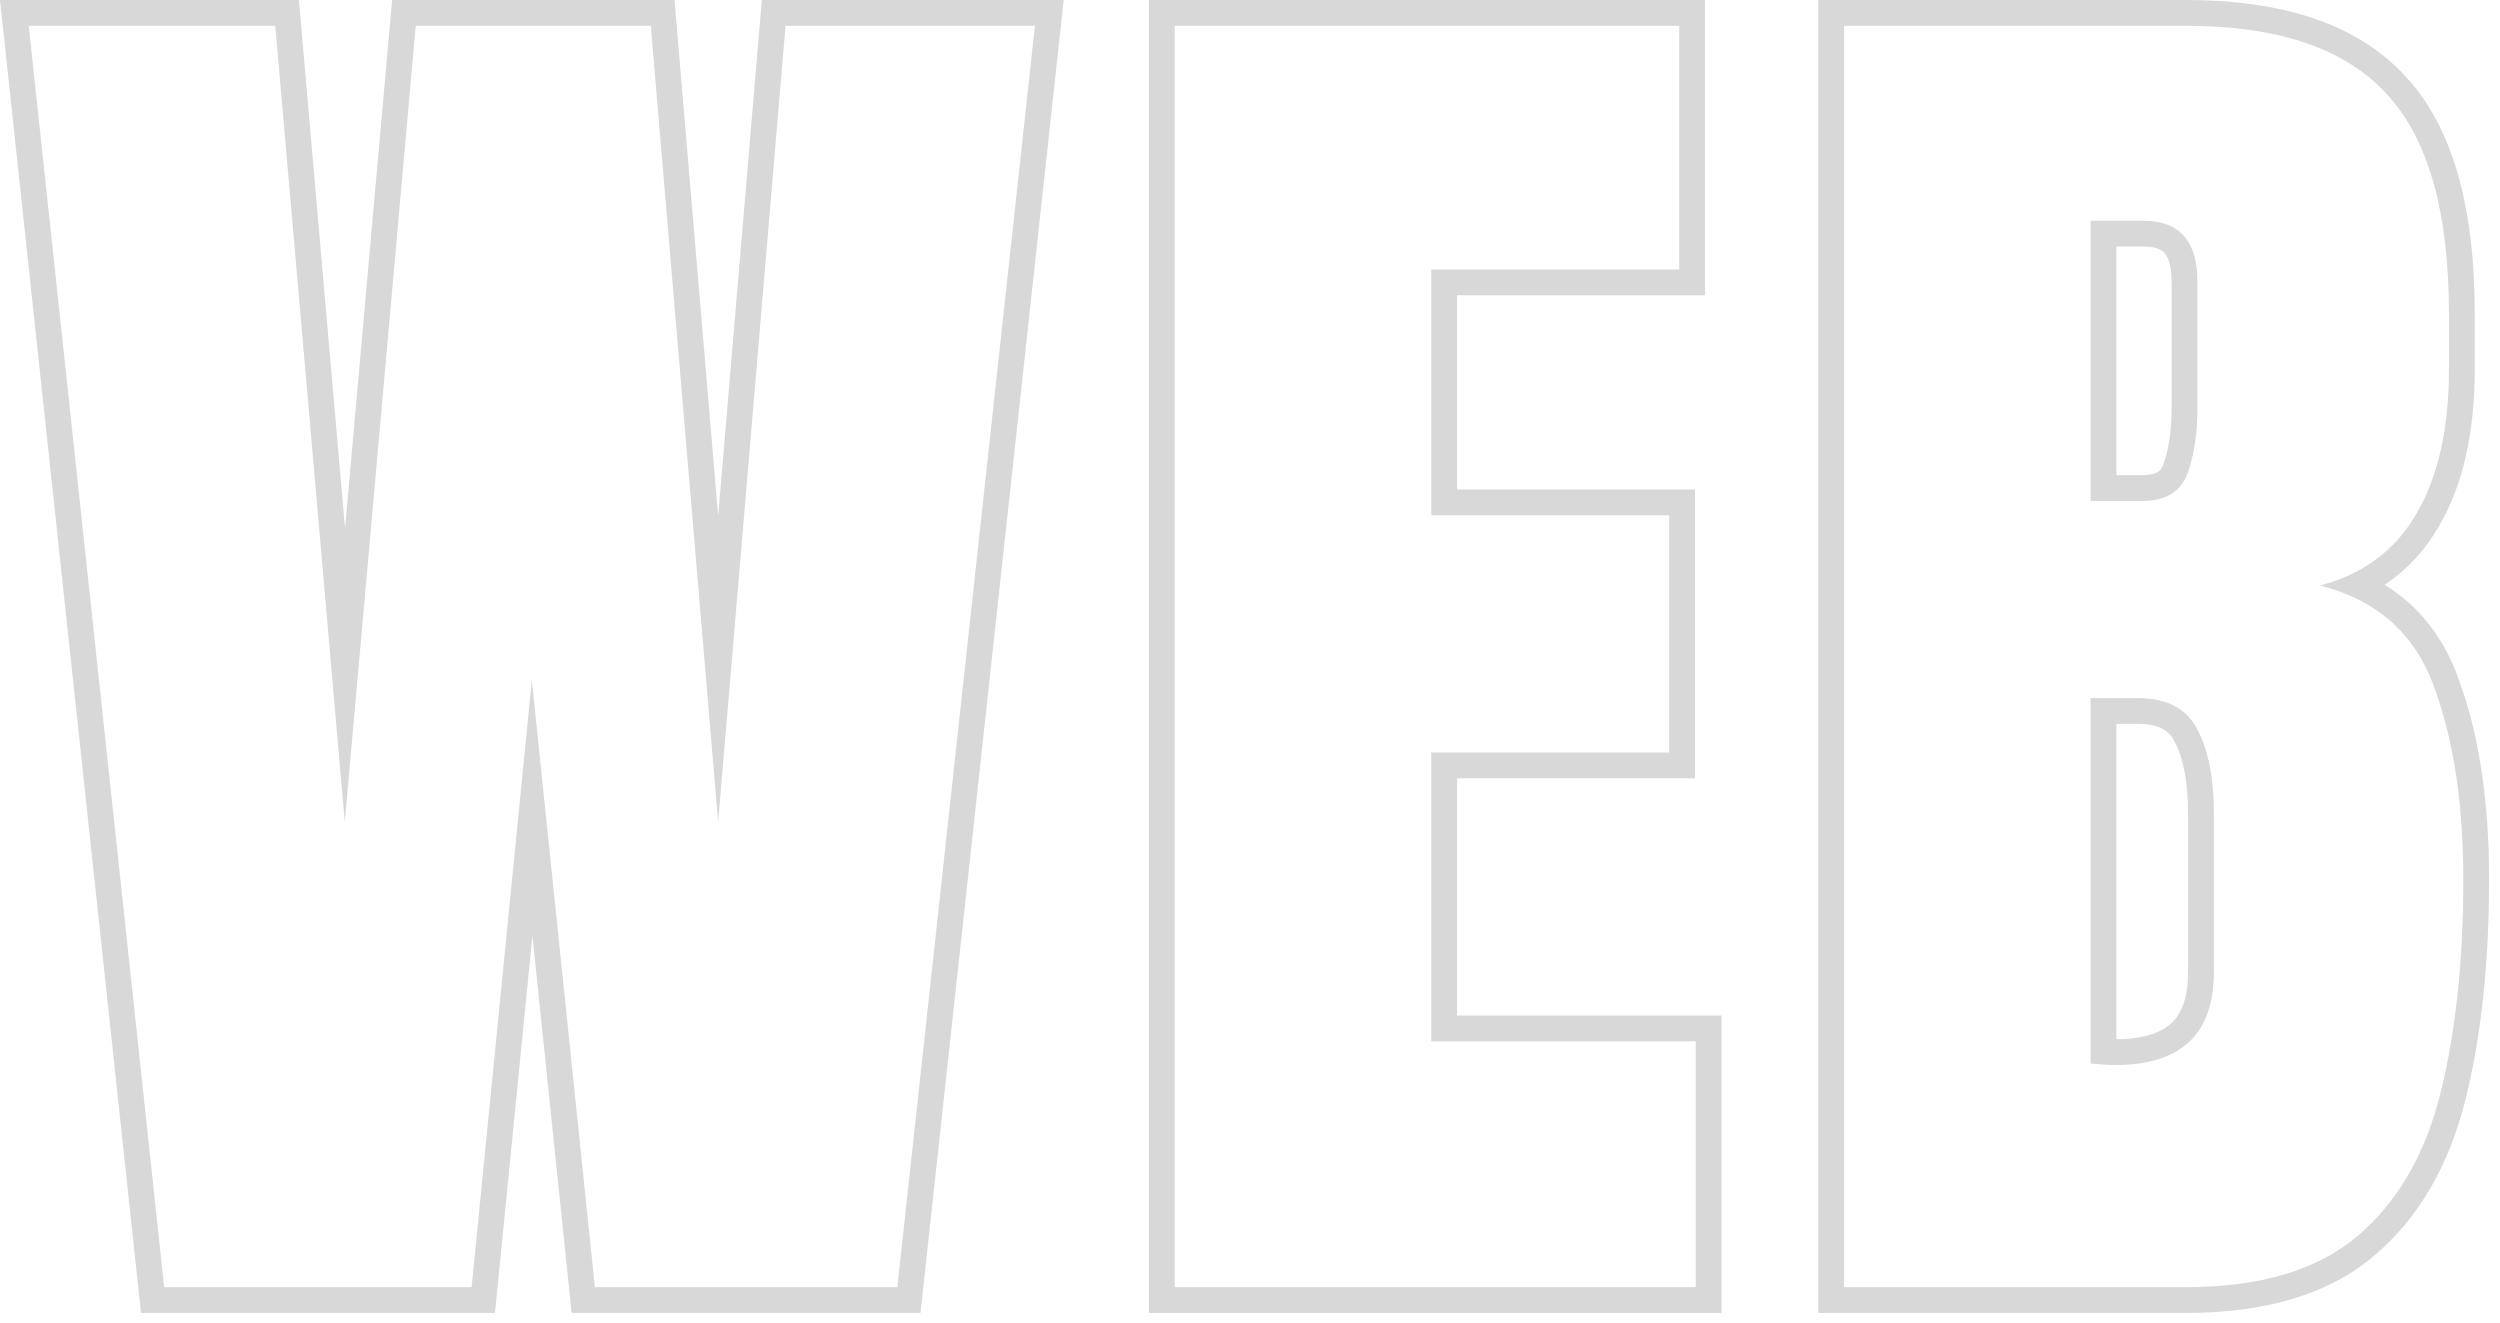 <svg xmlns="http://www.w3.org/2000/svg" width="155" height="82" viewBox="0 0 155 82" fill="none"><path opacity="0.4" fill-rule="evenodd" clip-rule="evenodd" d="M112.733 81.403V0H135.528C141.434 0 146.089 1.442 149.093 4.683C152.115 7.881 153.435 12.948 153.435 19.462V22.884C153.435 26.732 152.74 30.013 151.221 32.615C150.358 34.124 149.228 35.338 147.854 36.256C149.957 37.562 151.492 39.49 152.405 42.018C153.703 45.504 154.324 49.687 154.324 54.52C154.324 59.68 153.842 64.245 152.854 68.194C151.842 72.245 149.973 75.51 147.181 77.87C144.305 80.301 140.345 81.403 135.528 81.403H112.733ZM150.902 42.568C150.006 40.08 148.439 38.279 146.203 37.165C145.484 36.806 144.695 36.519 143.837 36.303C144.687 36.078 145.468 35.776 146.179 35.396C147.725 34.57 148.943 33.377 149.836 31.815C151.169 29.534 151.835 26.557 151.835 22.884V19.462C151.835 13.094 150.532 8.532 147.925 5.777C145.348 2.992 141.216 1.6 135.528 1.6H114.333V79.803H135.528C140.12 79.803 143.659 78.751 146.148 76.648C148.636 74.545 150.354 71.598 151.302 67.806C152.25 64.014 152.724 59.586 152.724 54.52C152.724 49.81 152.117 45.826 150.902 42.568ZM134.818 45.969L134.808 45.949C134.502 45.338 133.925 44.879 132.507 44.879H131.218V64.429C132.994 64.422 134.036 63.995 134.638 63.424C135.229 62.863 135.661 61.909 135.661 60.252V50.477C135.661 48.389 135.336 46.938 134.828 45.988L134.818 45.969ZM129.618 65.94V43.279H132.507C134.343 43.279 135.587 43.93 136.239 45.234C136.92 46.508 137.261 48.255 137.261 50.477V60.252C137.261 64.103 135.232 66.029 131.174 66.029C130.789 66.029 130.27 65.999 129.618 65.94ZM131.218 29.459H132.818C133.346 29.459 133.632 29.356 133.78 29.267C133.903 29.193 134.02 29.076 134.116 28.818C134.448 27.915 134.639 26.764 134.639 25.328V17.463C134.639 16.405 134.401 15.91 134.206 15.689C134.045 15.506 133.715 15.286 132.907 15.286H131.218V29.459ZM132.818 31.059C134.269 31.059 135.202 30.497 135.617 29.371C136.032 28.245 136.239 26.898 136.239 25.328V17.463C136.239 14.945 135.128 13.686 132.907 13.686H129.618V31.059H132.818Z" fill="#9E9E9E"></path><path opacity="0.4" fill-rule="evenodd" clip-rule="evenodd" d="M71.231 81.403V0H105.713V18.307H90.338V30.348H105.09V48.256H90.338V62.962H106.735V81.403H71.231ZM88.739 64.562V46.656H103.491V31.948H88.739V16.707H104.113V1.6H72.831V79.803H105.135V64.562H88.739Z" fill="#9E9E9E"></path><path opacity="0.4" fill-rule="evenodd" clip-rule="evenodd" d="M8.742 81.403L0 0H18.533L21.392 32.757L24.311 0H41.82L44.526 31.988L47.233 0H65.95L57.069 81.403H35.441L33.01 58.007L30.69 81.403H8.742ZM32.973 42.168L36.884 79.803H55.635L64.166 1.6H48.703L44.526 50.966L40.349 1.6H25.775L21.376 50.966L17.066 1.6H1.781L10.179 79.803H29.241L32.973 42.168Z" fill="#9E9E9E"></path></svg>